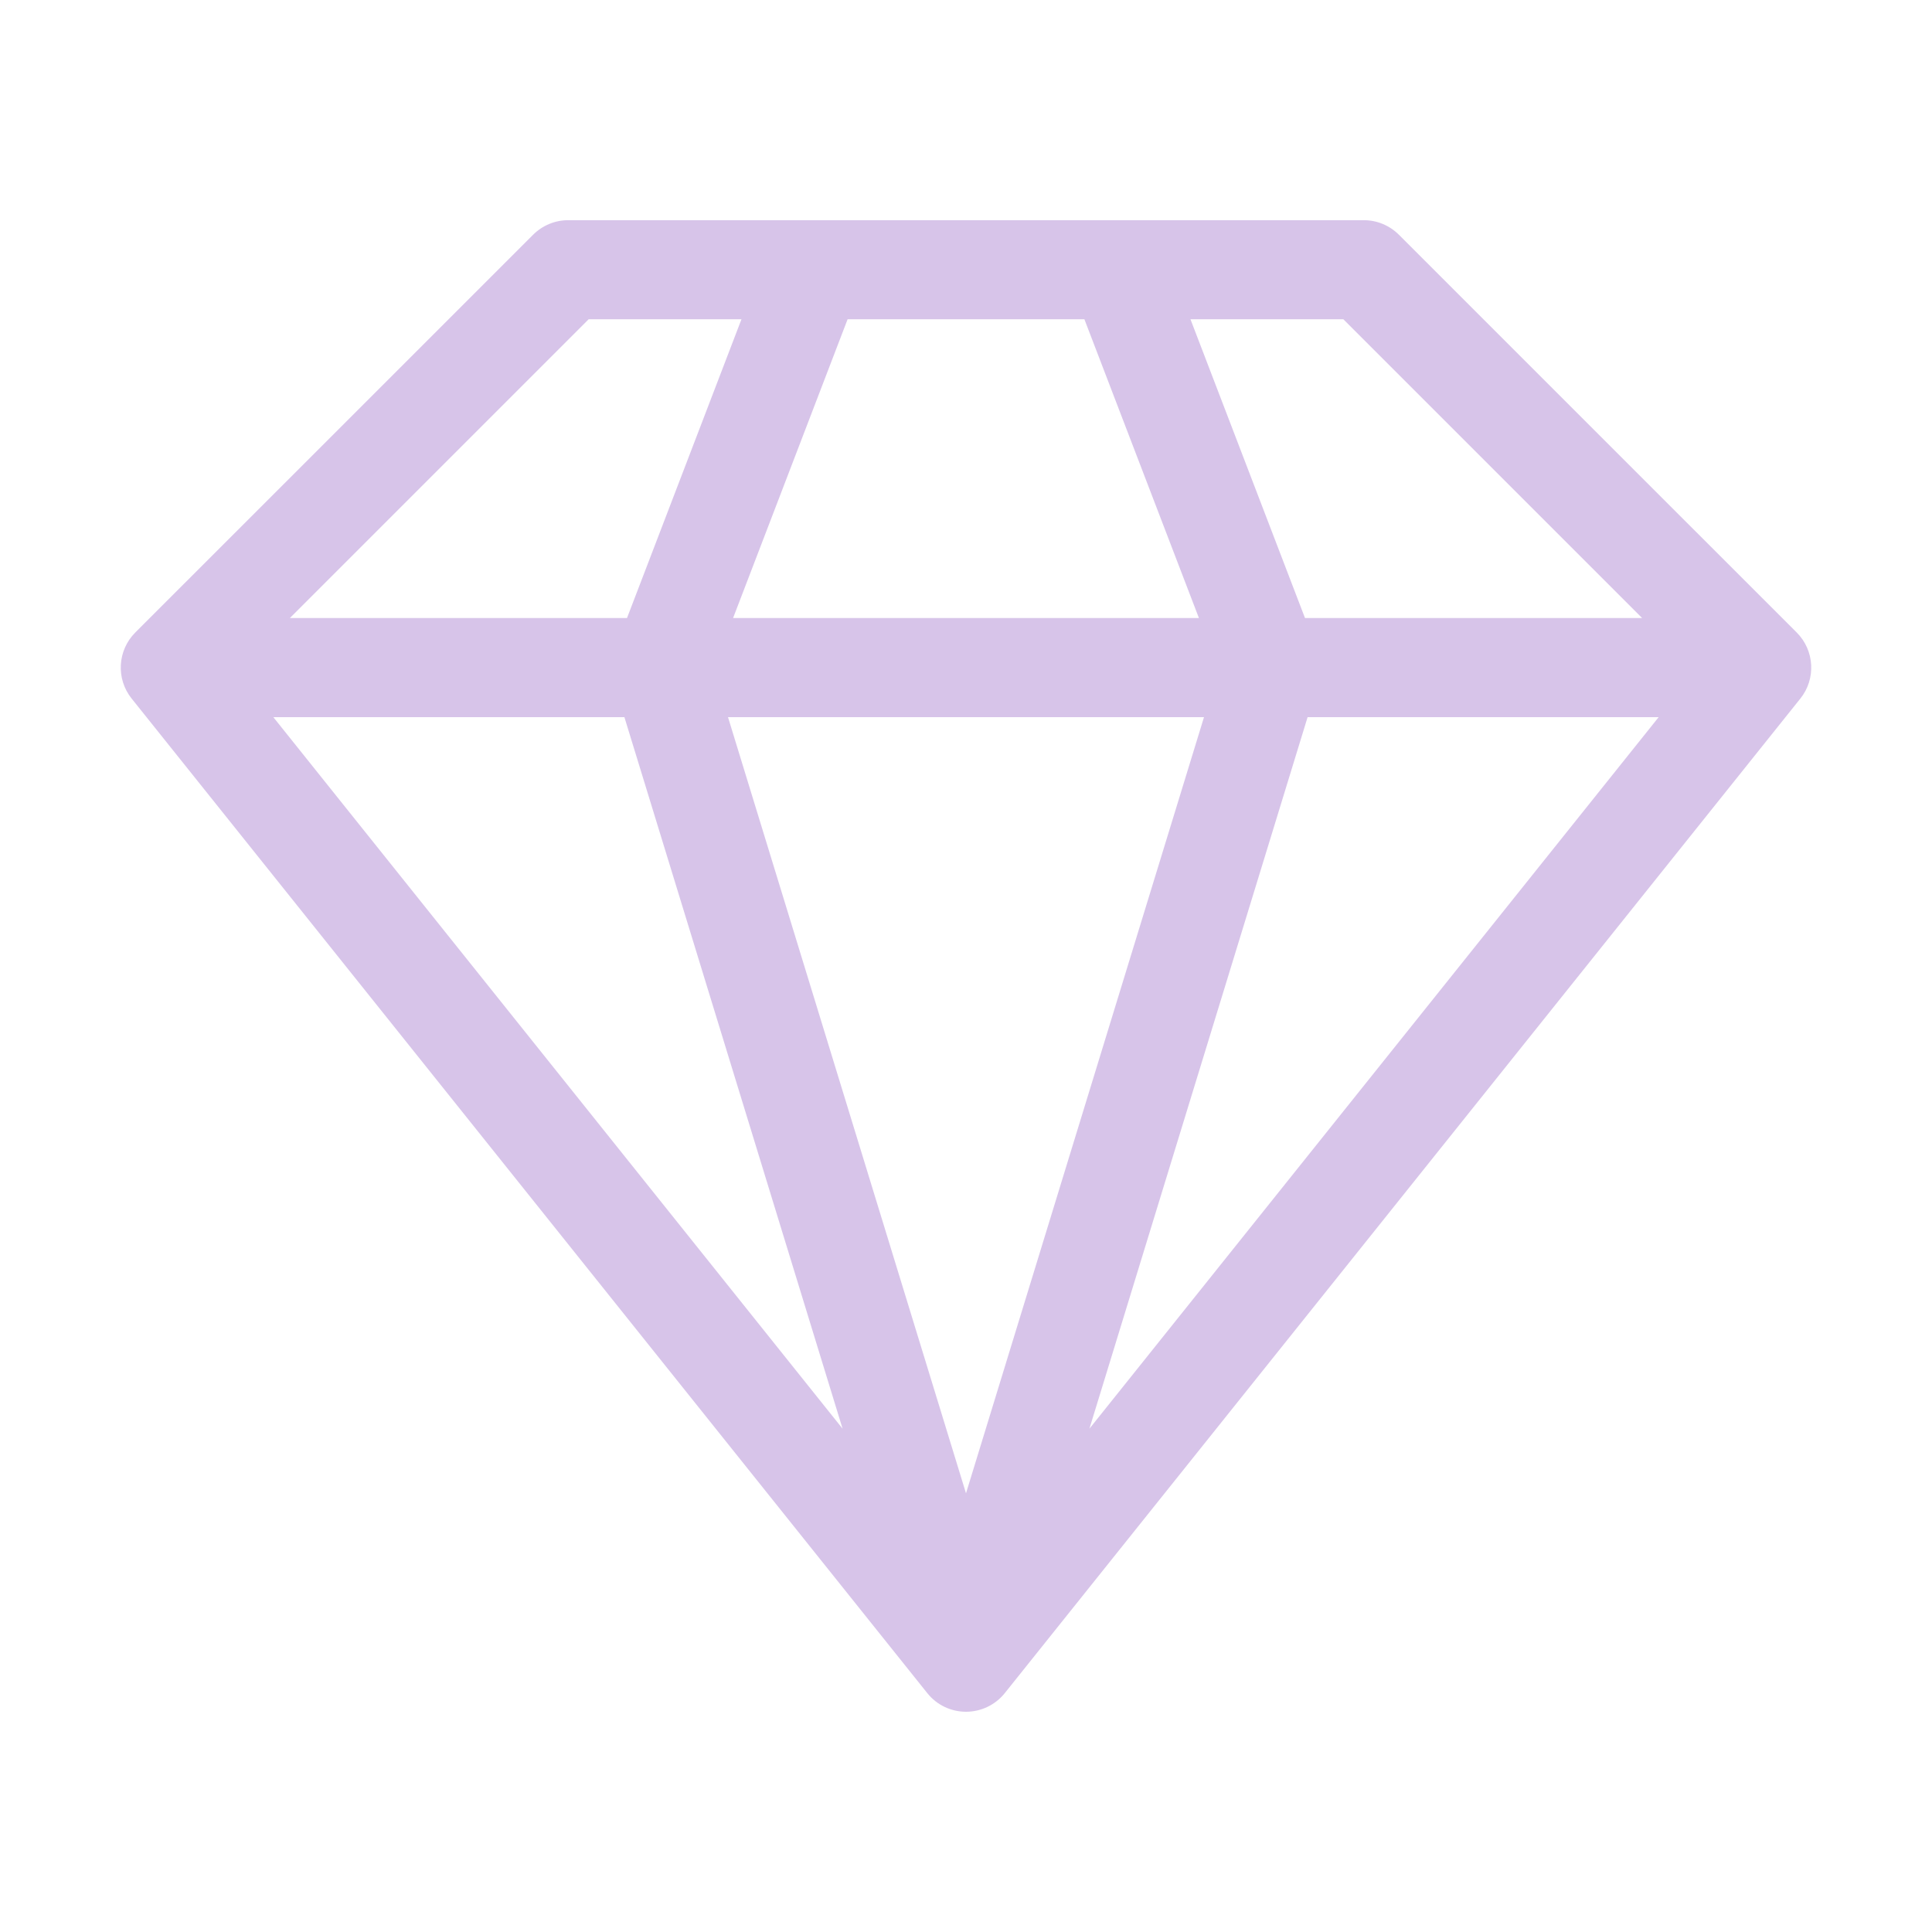 <svg width="32" height="32" viewBox="0 0 32 32" fill="none" xmlns="http://www.w3.org/2000/svg">
<path d="M29.76 10.477L23.17 3.888C23.016 3.734 22.807 3.647 22.59 3.647H9.41C9.193 3.647 8.984 3.734 8.83 3.888L2.24 10.477C1.945 10.773 1.919 11.244 2.18 11.57L15.36 28.045C15.515 28.239 15.751 28.352 16 28.352C16.249 28.352 16.485 28.239 16.641 28.045L29.82 11.57C30.081 11.244 30.055 10.773 29.76 10.477ZM22.25 5.288L27.199 10.237H21.615L19.718 5.288H22.25ZM14.039 5.288H17.961L19.858 10.237H12.142L14.039 5.288ZM9.75 5.288H12.281L10.385 10.237H4.801L9.75 5.288ZM4.527 11.878H10.342L13.956 23.664L4.527 11.878ZM16 24.734L12.058 11.878H19.942L16 24.734ZM18.044 23.664L21.658 11.878H27.473L18.044 23.664Z" fill="#D7C4E9"/>
</svg>
